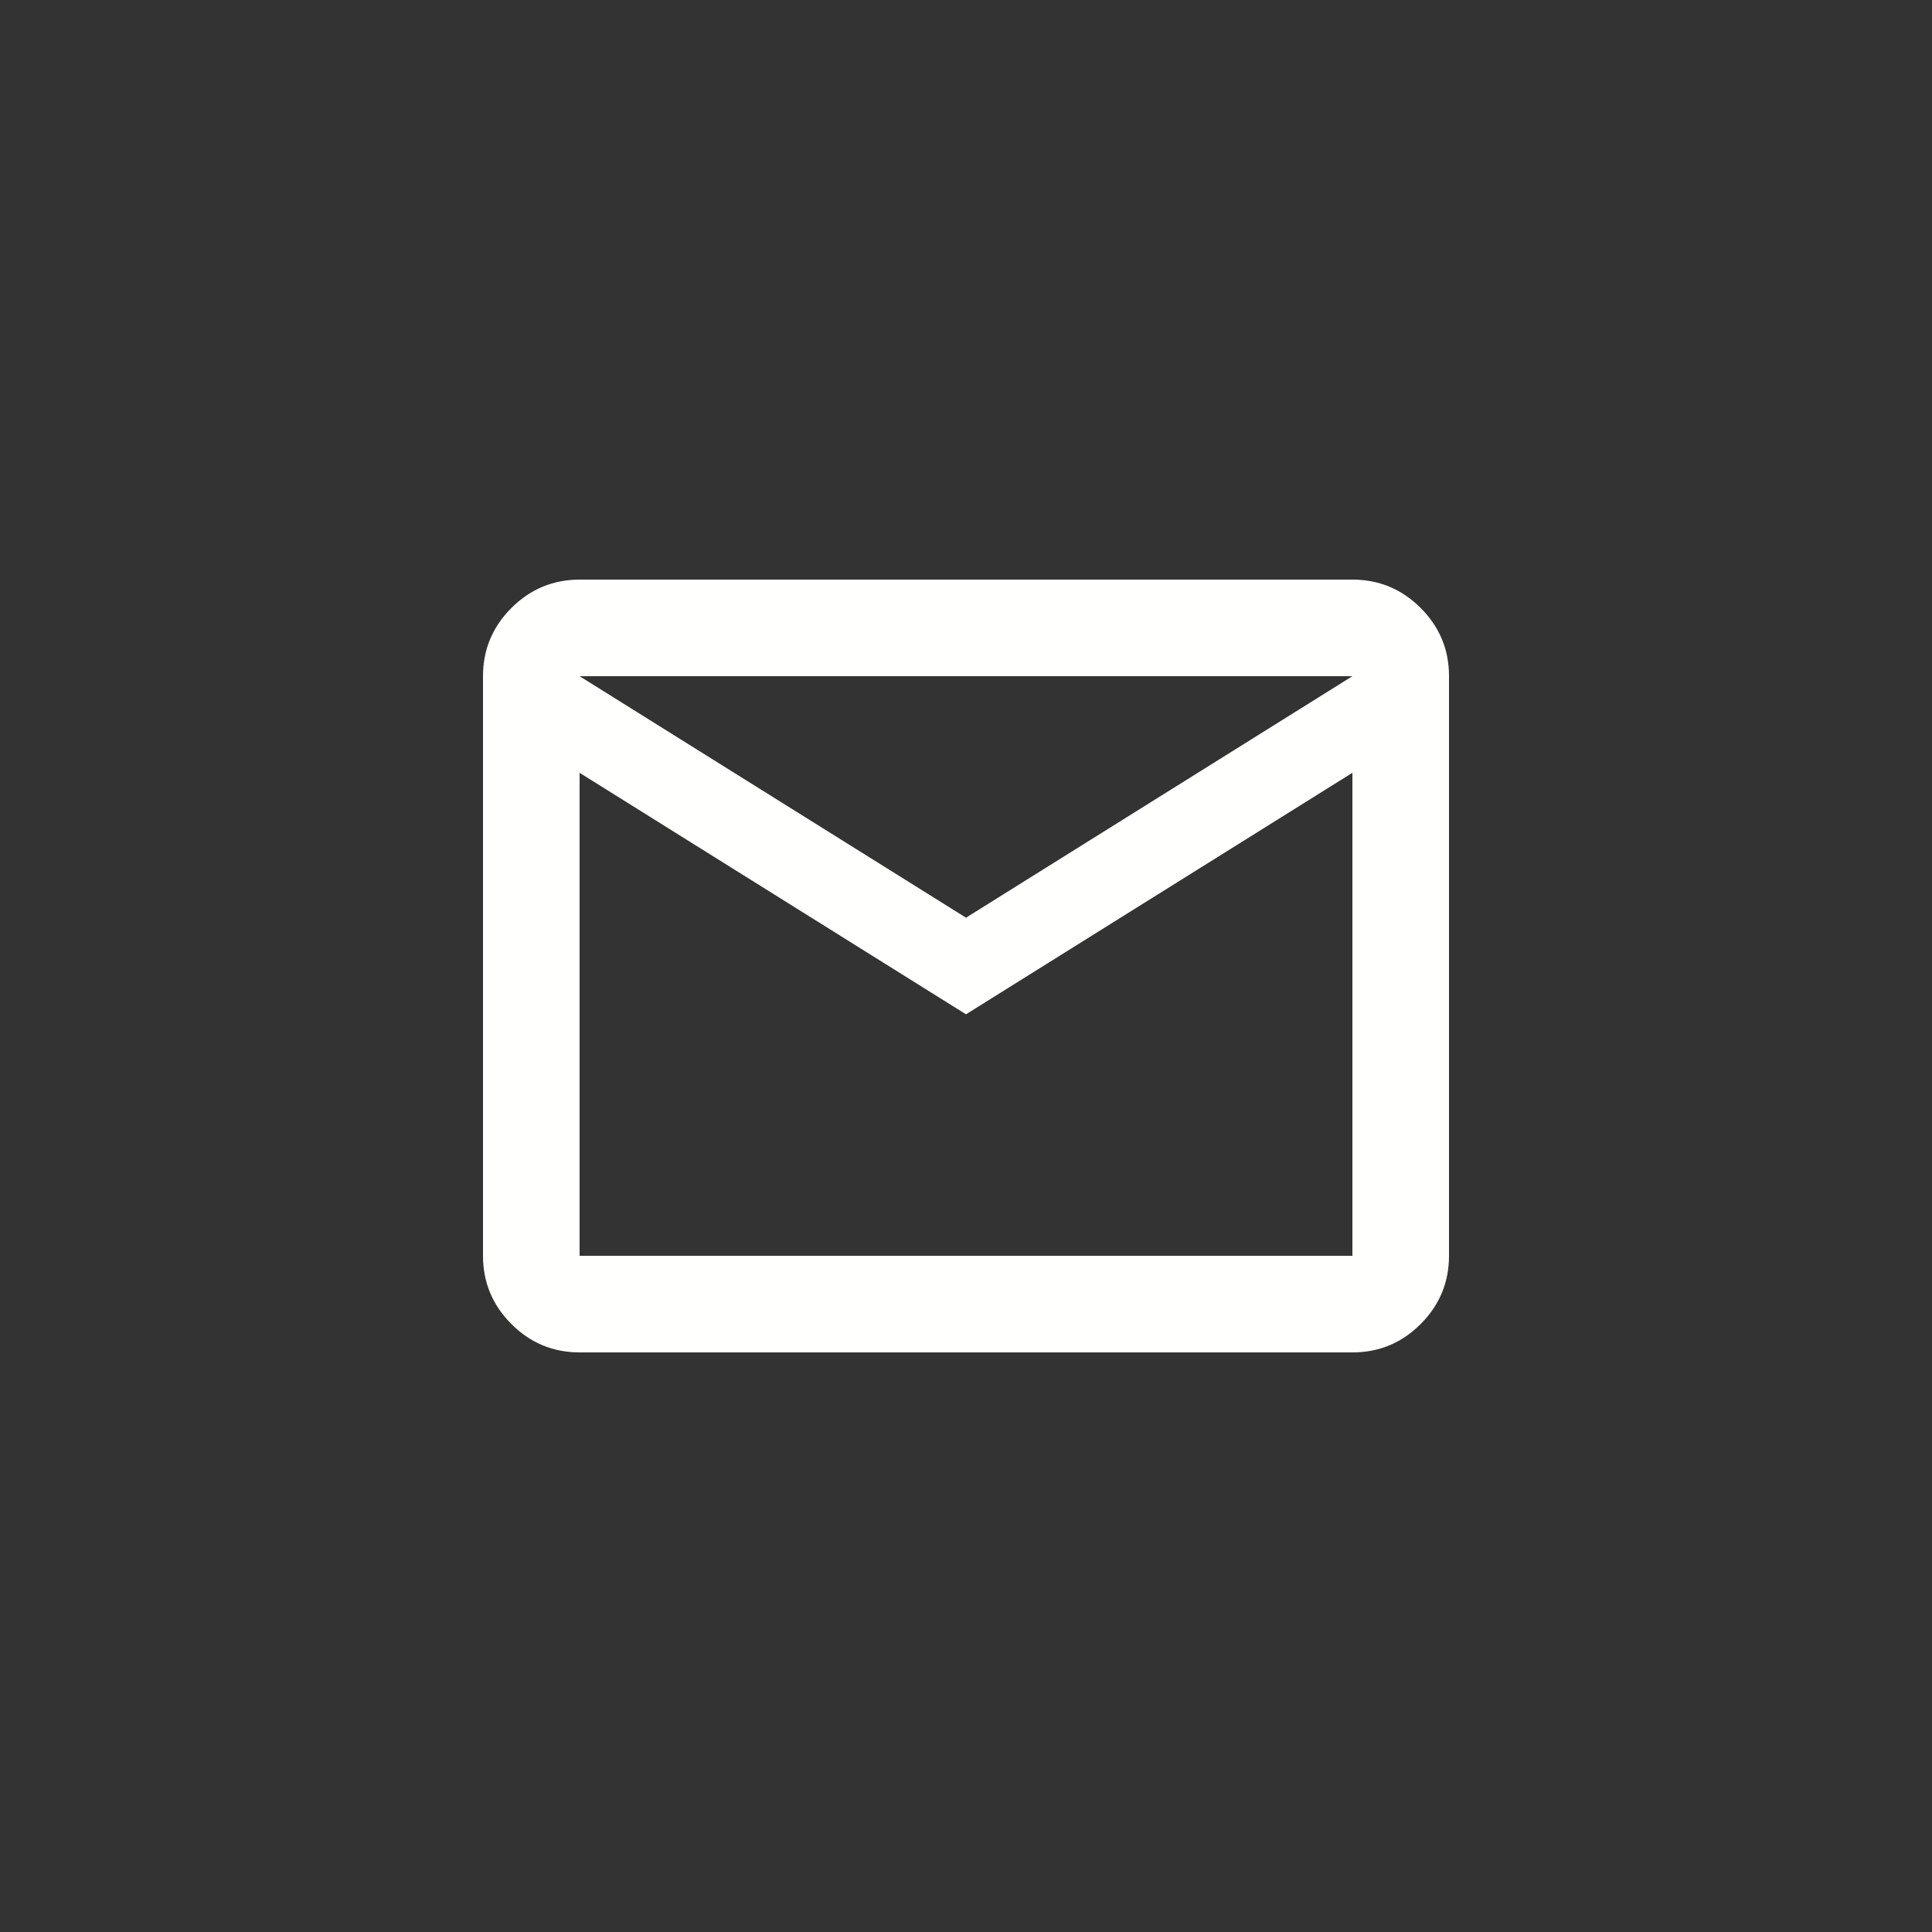 <svg width="48" height="48" viewBox="0 0 48 48" fill="none" xmlns="http://www.w3.org/2000/svg">
<rect x="0" y="0" width="48" height="48" fill="#333333" stroke="none"/>
<path d="M14.4 33.6C13.74 33.6 13.175 33.365 12.706 32.895C12.236 32.426 12.001 31.861 12 31.2V16.8C12 16.14 12.235 15.575 12.706 15.105C13.176 14.636 13.741 14.401 14.4 14.4H33.6C34.26 14.4 34.825 14.635 35.296 15.105C35.766 15.576 36.001 16.141 36 16.8V31.2C36 31.86 35.765 32.425 35.296 32.895C34.826 33.366 34.261 33.601 33.6 33.6H14.4ZM24 25.2L14.4 19.2V31.2H33.6V19.2L24 25.2ZM24 22.8L33.6 16.8H14.4L24 22.8ZM14.4 19.2V16.8V31.2V19.2Z" fill="#FFFFFE"/>
</svg>
